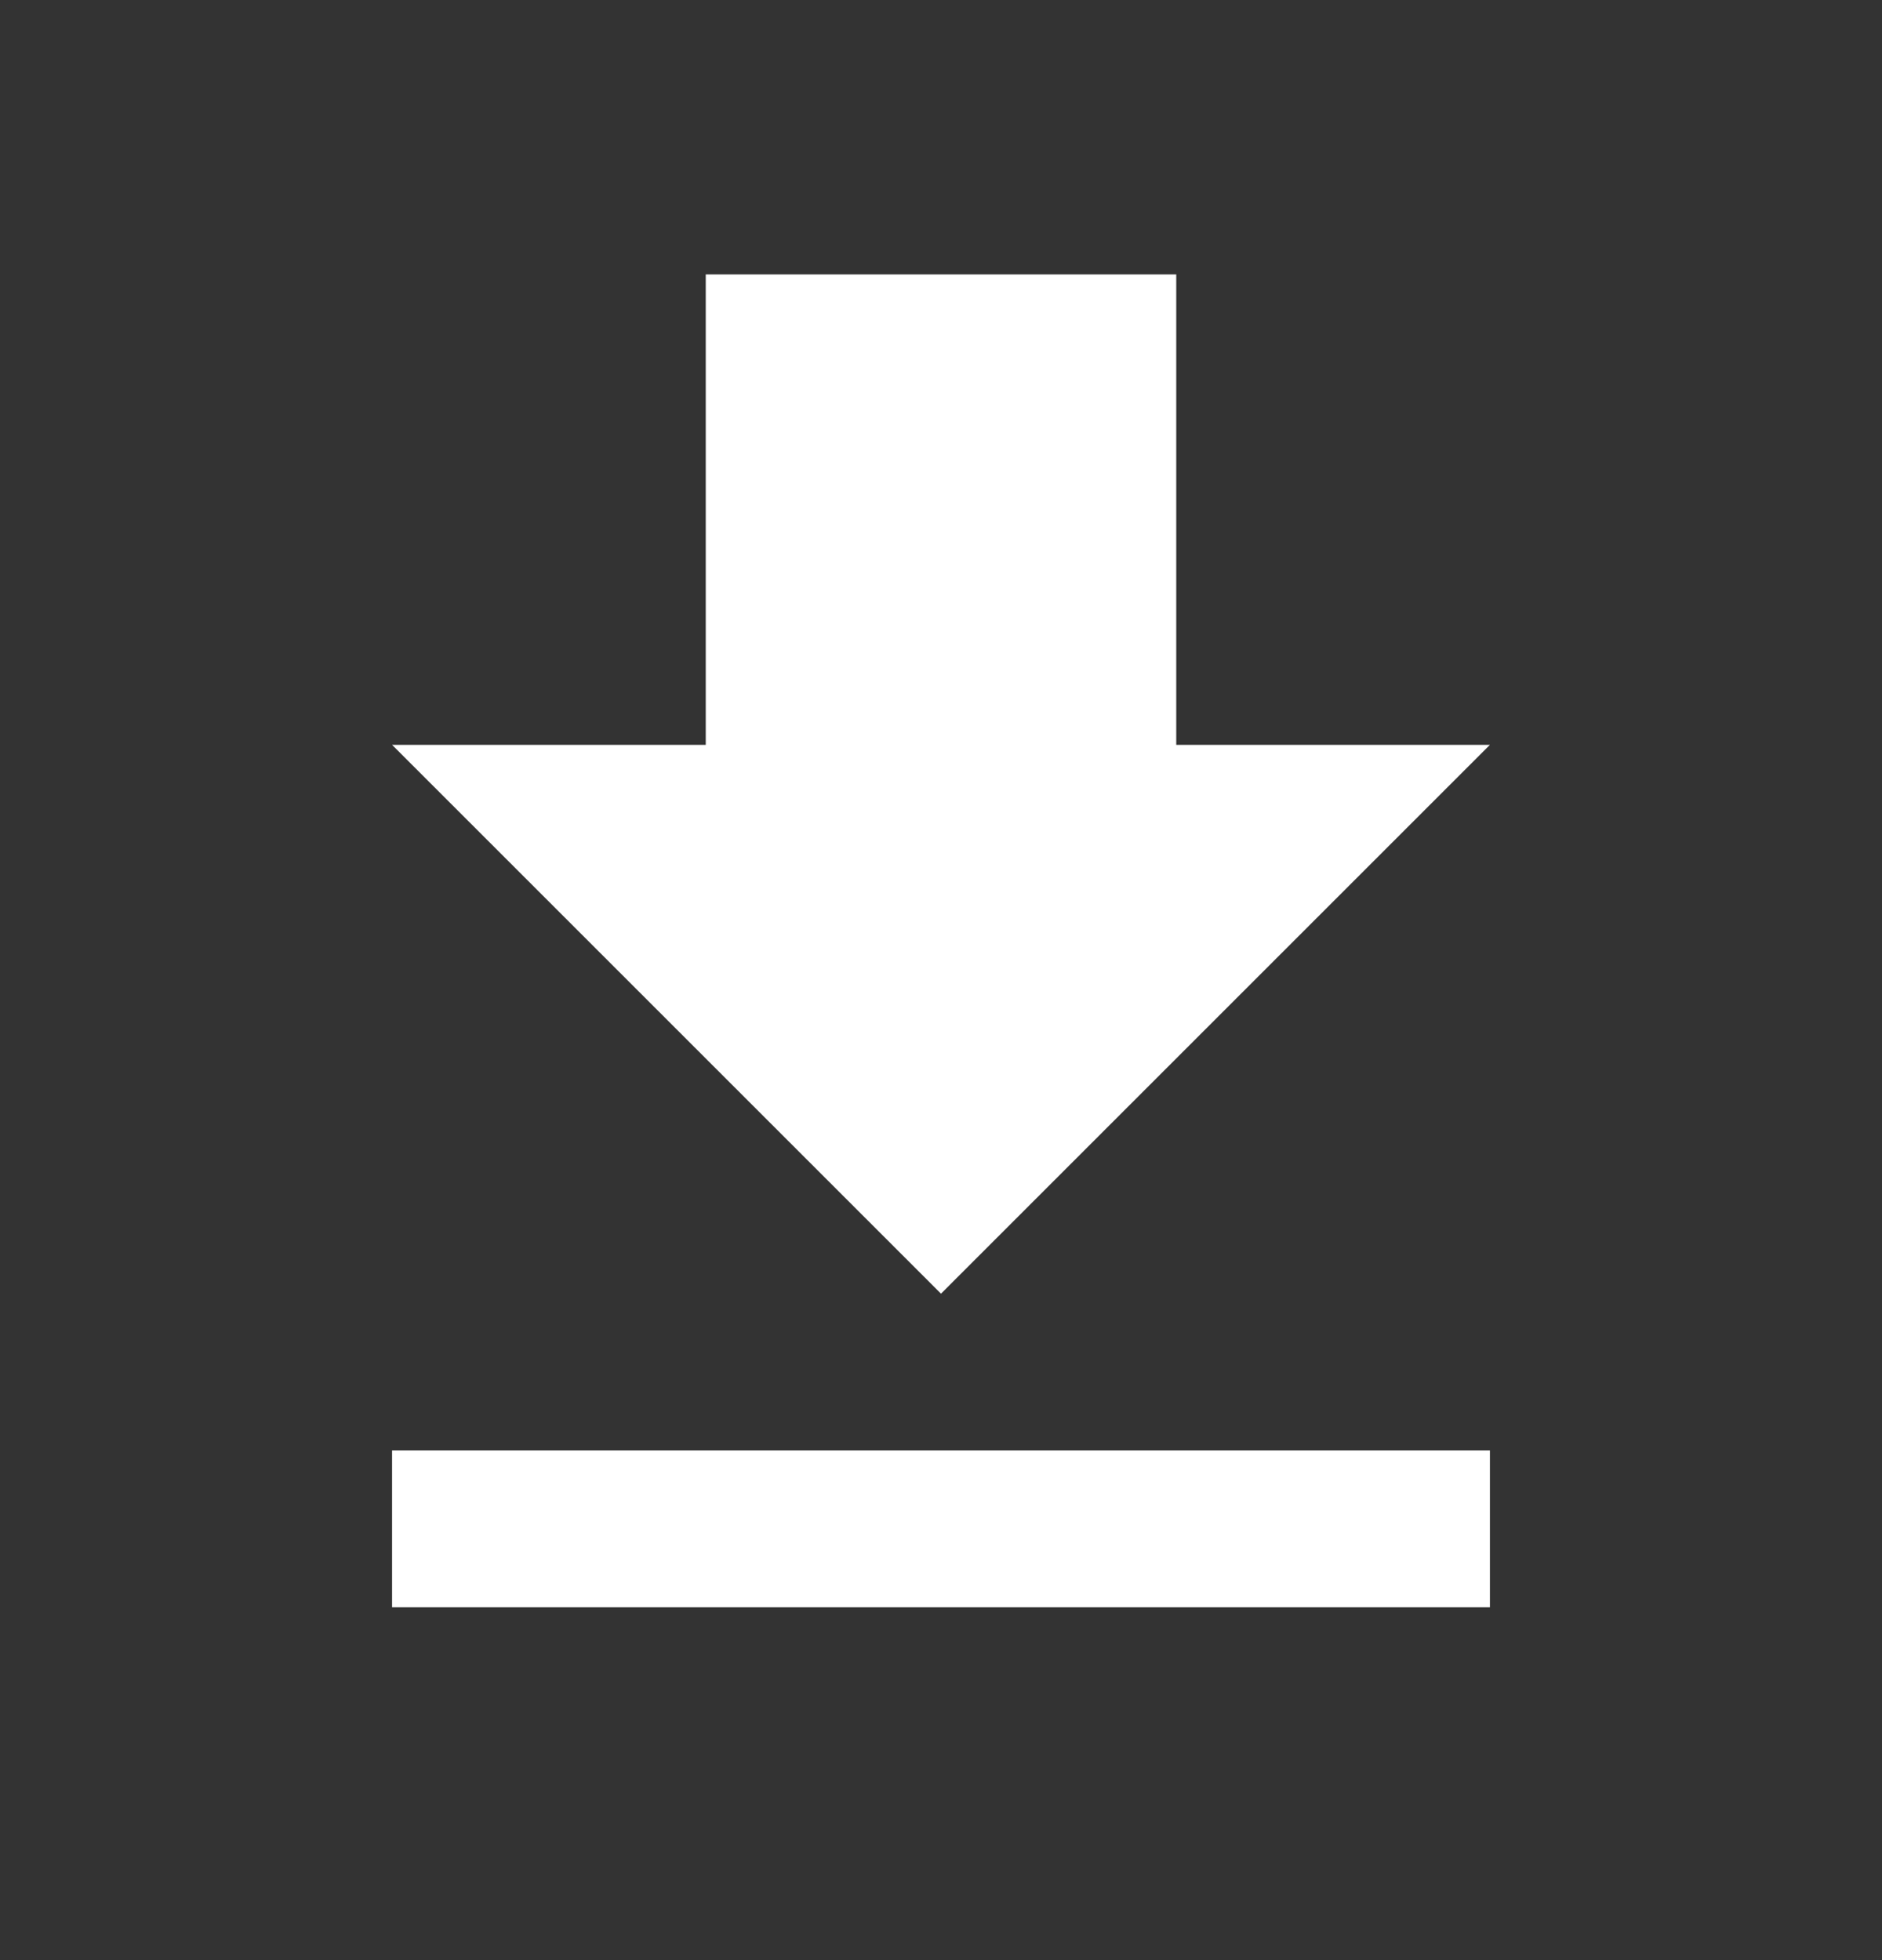 <svg width="24" height="25" viewBox="0 0 24 25" fill="none" xmlns="http://www.w3.org/2000/svg">
<rect x="0" y="0" width="24" height="25" fill="#333333" stroke="none"/>
<g clip-path="url(#clip0_14801_3050)">
<path d="M19 9.5H15V3.5H9V9.5H5L12 16.5L19 9.5ZM5 18.5V20.5H19V18.5H5Z" fill="white"/>
</g>
<defs>
<clipPath id="clip0_14801_3050">
<rect width="24" height="24" fill="white" transform="translate(0 0.5)"/>
</clipPath>
</defs>
</svg>
